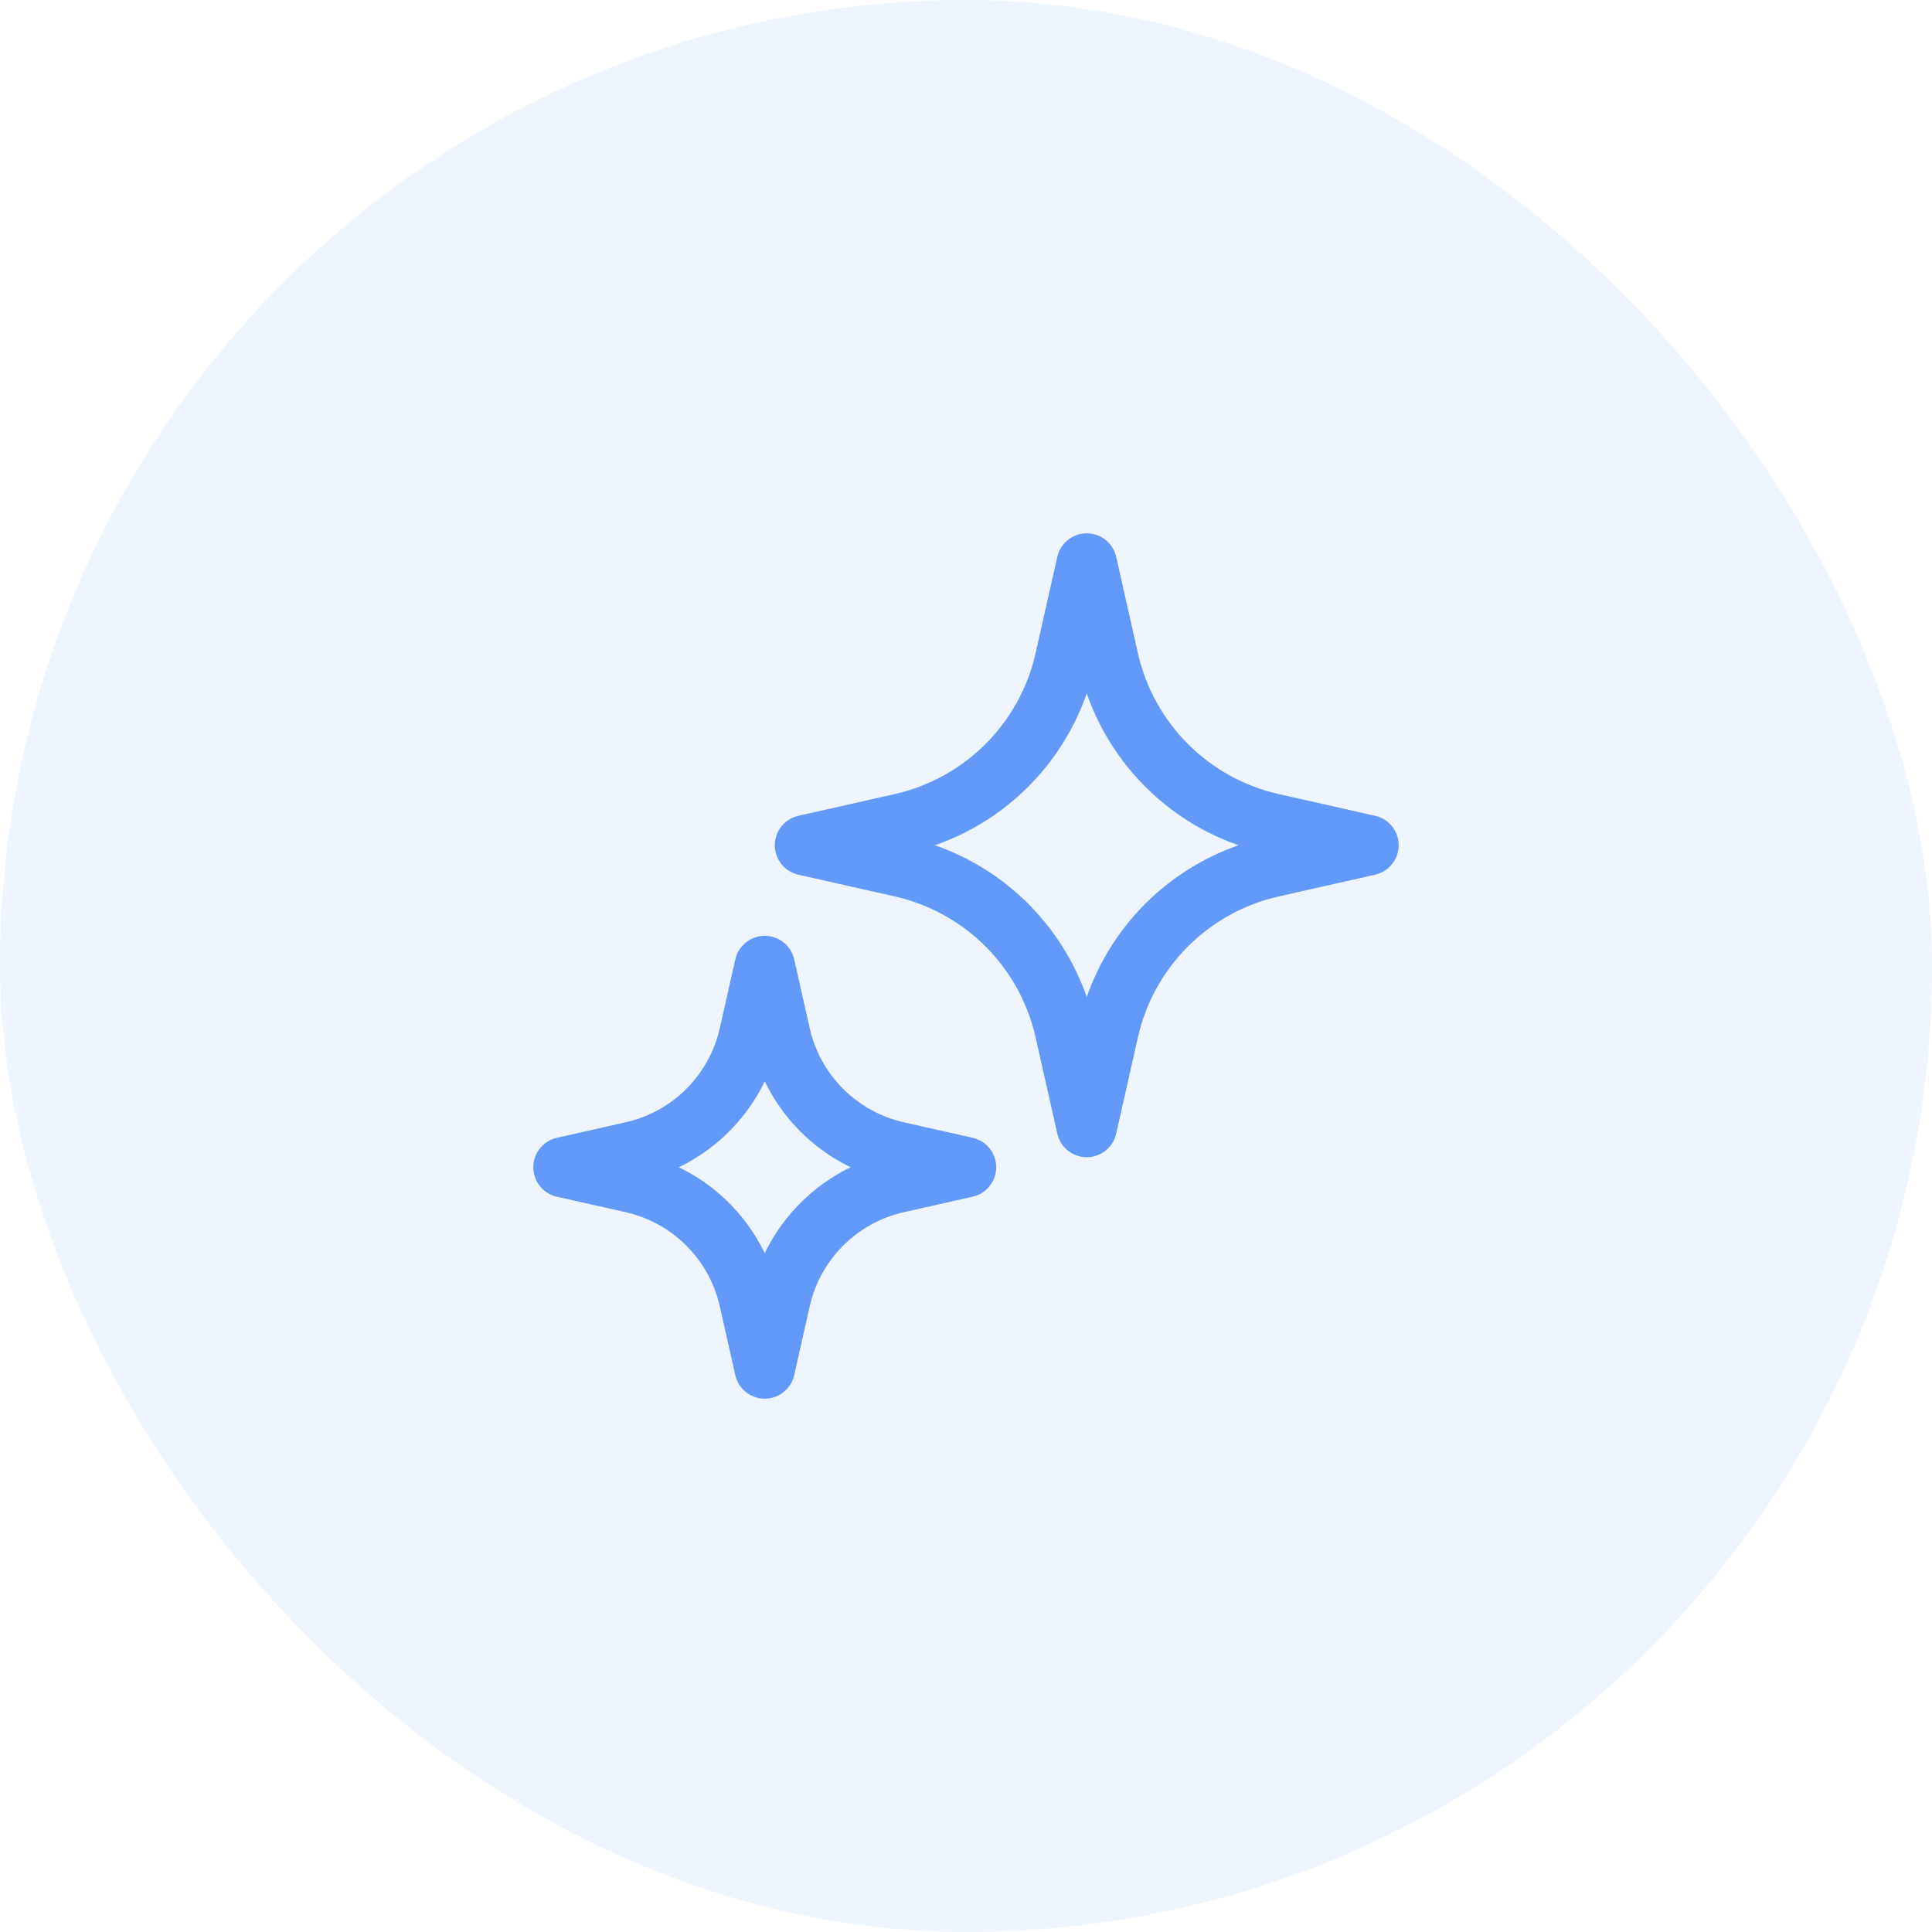 <svg width="48" height="48" viewBox="0 0 48 48" fill="none" xmlns="http://www.w3.org/2000/svg">
<rect width="48" height="48" rx="24" fill="#6399F8" fill-opacity="0.1"/>
<path d="M27 14L27.539 16.392C27.996 18.42 29.58 20.004 31.608 20.461L34 21L31.608 21.539C29.58 21.996 27.996 23.58 27.539 25.608L27 28L26.461 25.608C26.004 23.58 24.42 21.996 22.392 21.539L20 21L22.392 20.461C24.42 20.004 26.004 18.42 26.461 16.392L27 14Z" stroke="#6399F8" stroke-width="1.5" stroke-linejoin="round"/>
<path d="M19 24L19.385 25.708C19.711 27.157 20.843 28.289 22.292 28.615L24 29L22.292 29.385C20.843 29.711 19.711 30.843 19.385 32.292L19 34L18.615 32.292C18.289 30.843 17.157 29.711 15.708 29.385L14 29L15.708 28.615C17.157 28.289 18.289 27.157 18.615 25.708L19 24Z" stroke="#6399F8" stroke-width="1.5" stroke-linejoin="round"/>
</svg>
